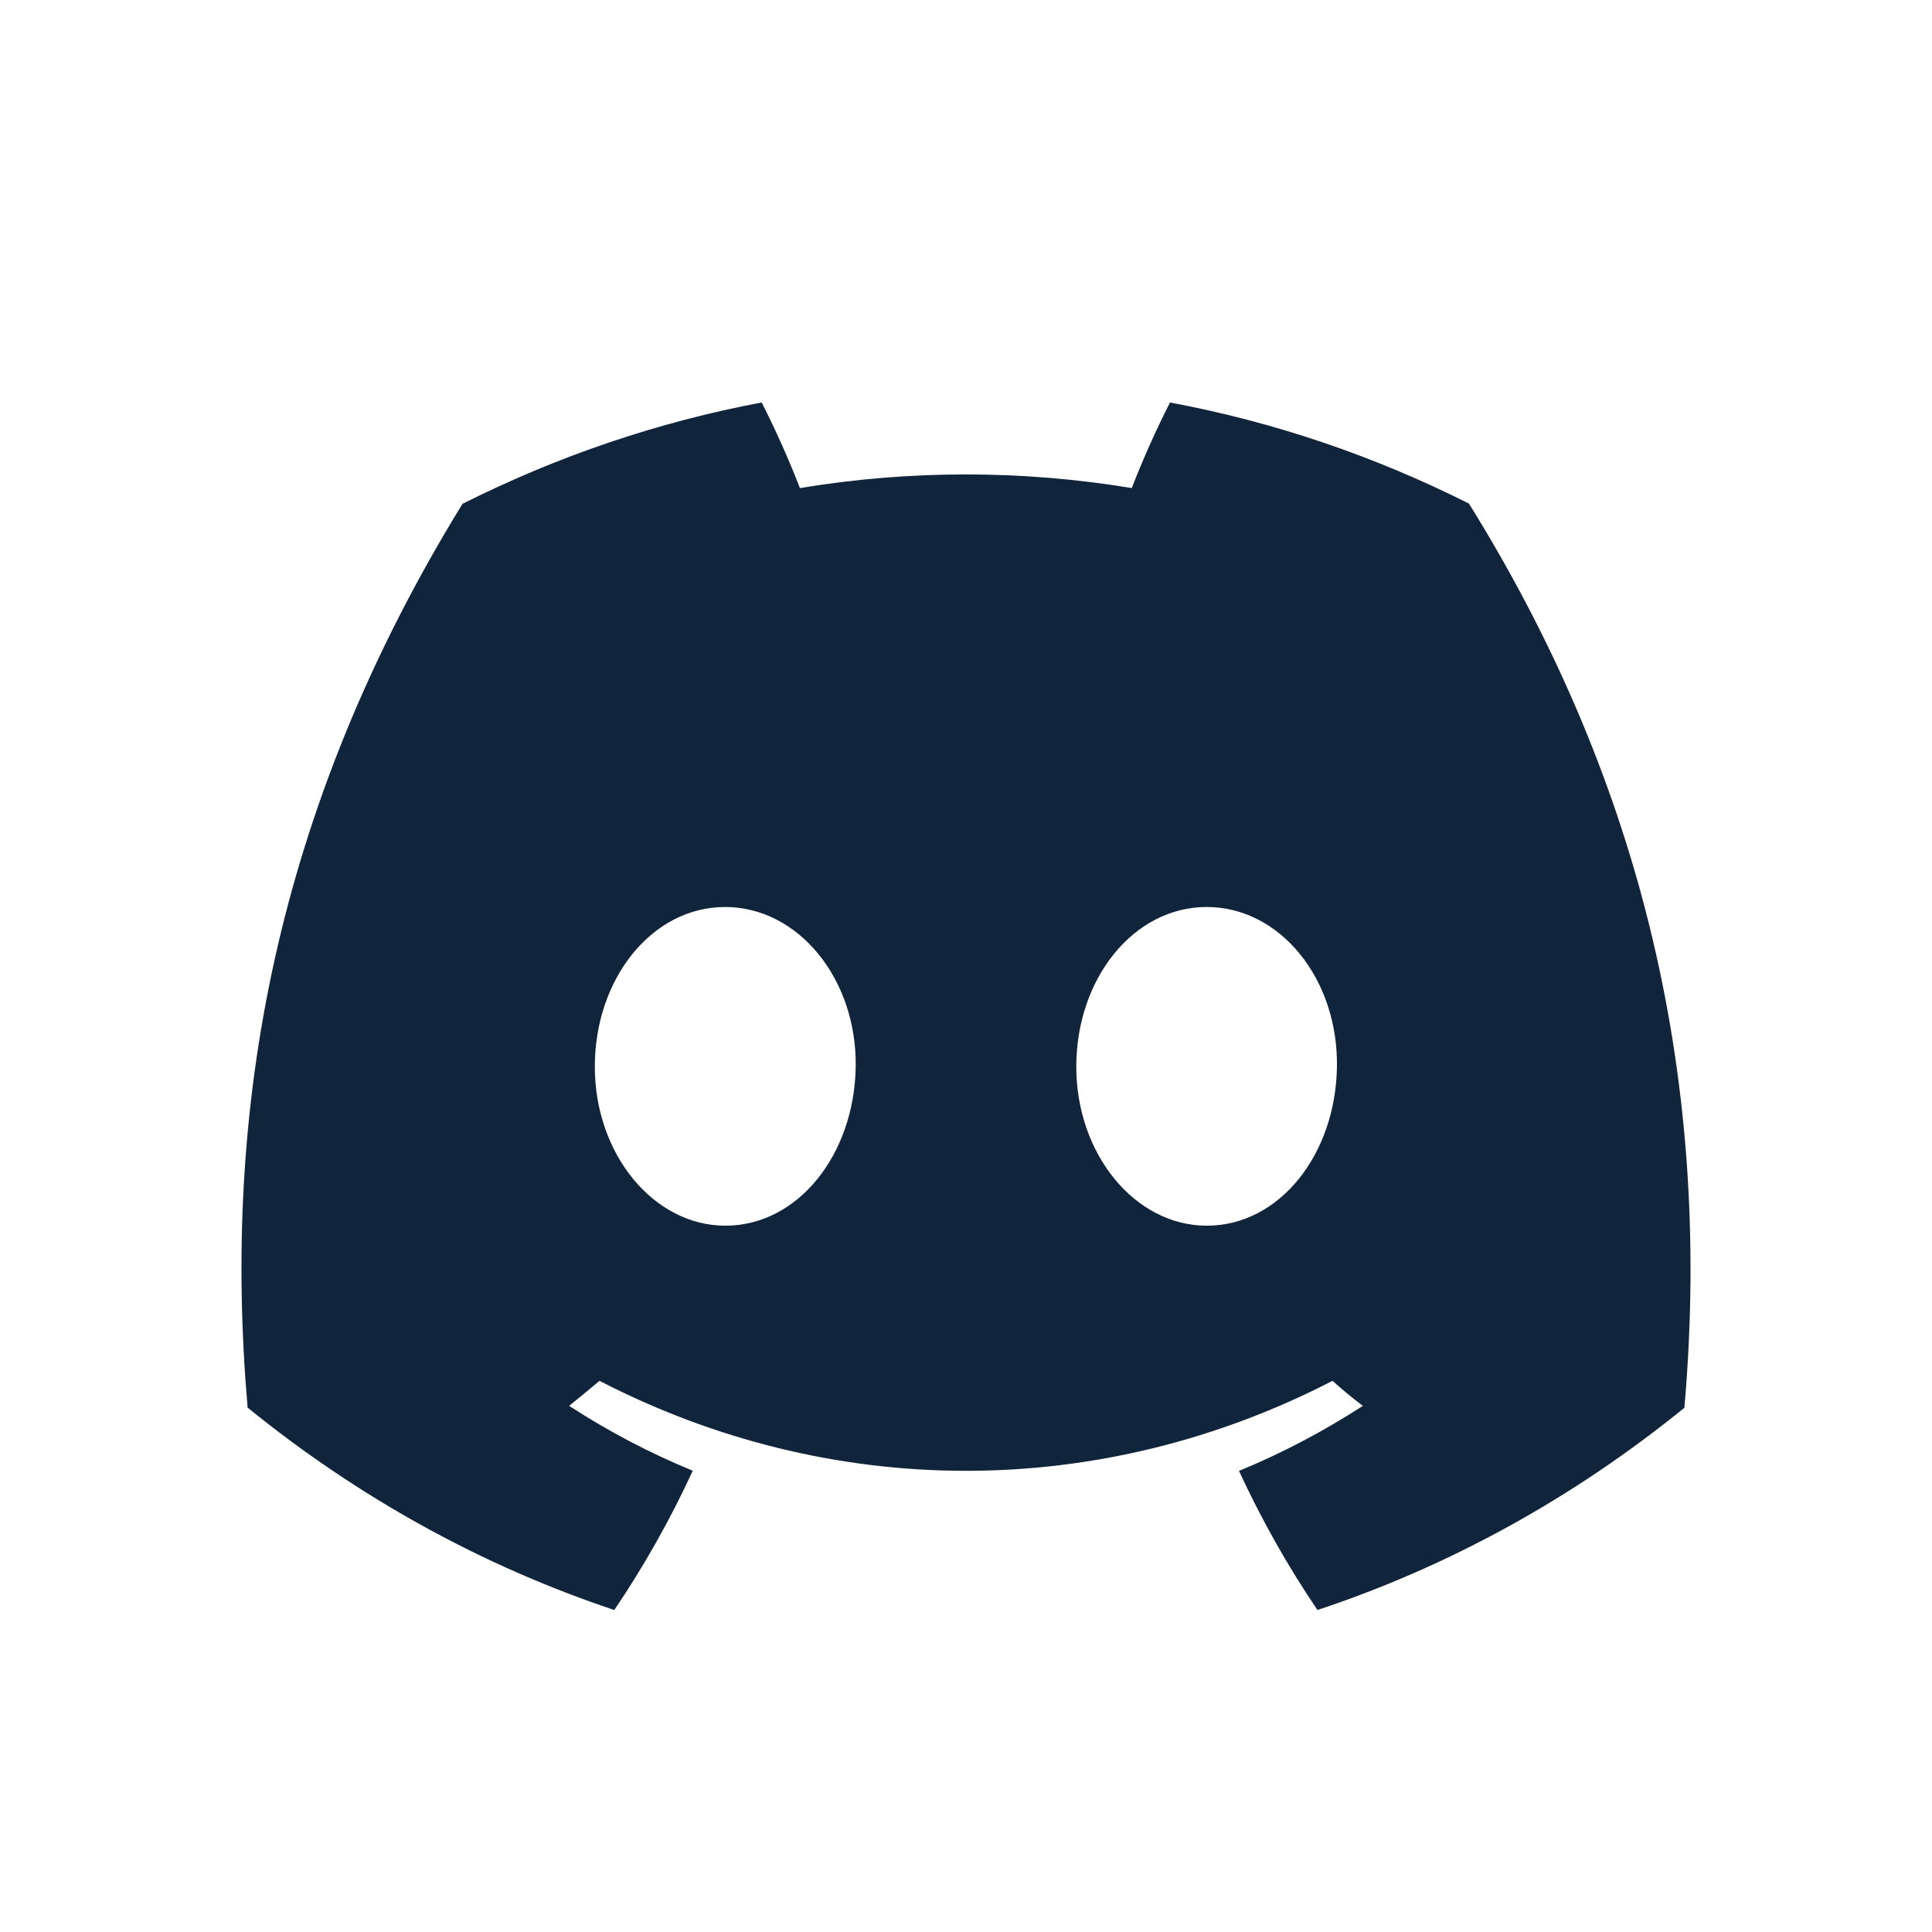 <?xml version="1.0" encoding="UTF-8"?>
<svg xmlns="http://www.w3.org/2000/svg" width="24" height="24" viewBox="0 0 24 24" fill="none">
  <path d="M18.248 6.256C17.065 5.661 15.817 5.239 14.534 5C14.359 5.345 14.2 5.7 14.059 6.063C12.692 5.837 11.303 5.837 9.937 6.063C9.796 5.7 9.637 5.345 9.462 5C8.178 5.241 6.929 5.664 5.745 6.259C3.395 10.082 2.758 13.811 3.076 17.486C4.453 18.604 5.993 19.454 7.631 20C8 19.455 8.326 18.876 8.606 18.27C8.074 18.052 7.56 17.782 7.07 17.464C7.199 17.361 7.325 17.256 7.447 17.153C8.871 17.889 10.426 18.271 12 18.271C13.574 18.271 15.129 17.889 16.553 17.153C16.676 17.263 16.802 17.369 16.93 17.464C16.439 17.782 15.924 18.053 15.391 18.272C15.671 18.877 15.997 19.456 16.366 20C18.005 19.457 19.547 18.607 20.924 17.488C21.297 13.225 20.285 9.531 18.248 6.256ZM9.01 15.226C8.122 15.226 7.389 14.34 7.389 13.25C7.389 12.161 8.097 11.267 9.007 11.267C9.917 11.267 10.645 12.161 10.63 13.25C10.614 14.34 9.915 15.226 9.01 15.226ZM14.99 15.226C14.101 15.226 13.37 14.34 13.37 13.25C13.37 12.161 14.078 11.267 14.99 11.267C15.902 11.267 16.624 12.161 16.608 13.25C16.593 14.34 15.895 15.226 14.99 15.226Z" fill="#10243C"></path>
</svg>
